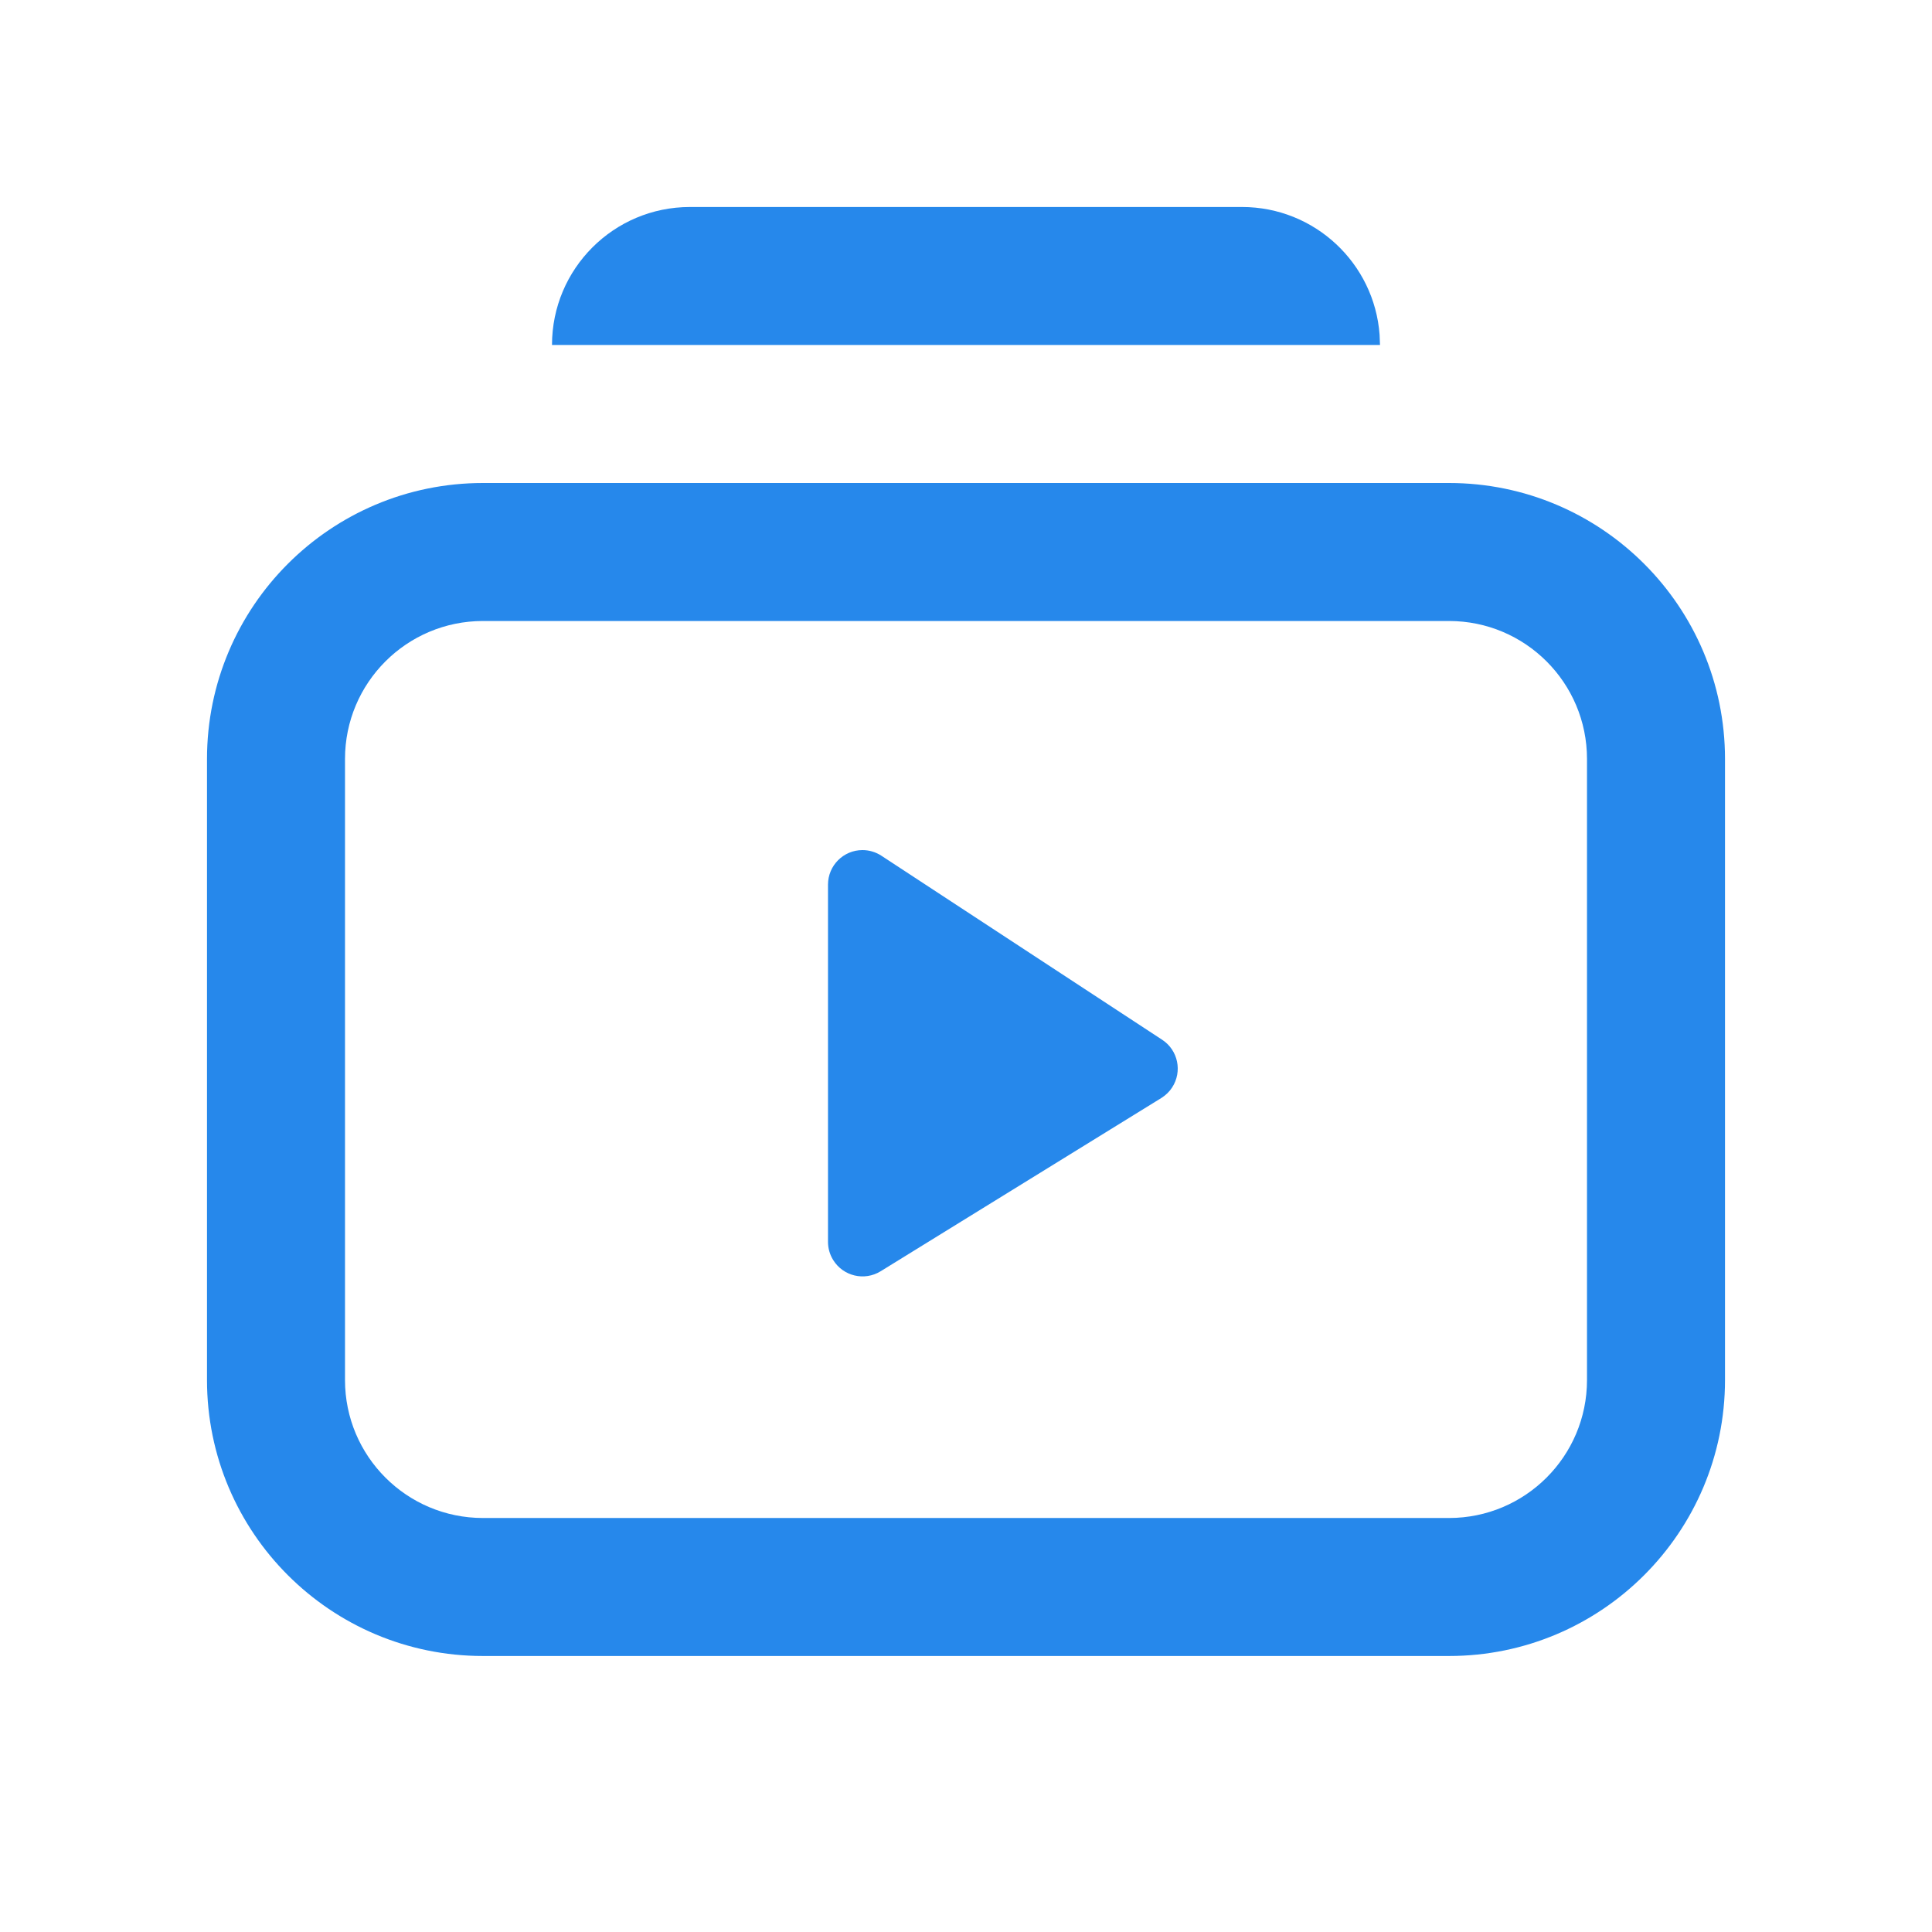 <svg width="28" height="28" viewBox="0 0 28 28" fill="none" xmlns="http://www.w3.org/2000/svg">
<path d="M21 7C23.209 7 25 8.791 25 11V20C25 22.209 23.209 24 21 24H7C4.791 24 3 22.209 3 20V11C3 8.791 4.791 7 7 7H21ZM21 9H7C5.895 9 5 9.895 5 11V20C5 21.105 5.895 22 7 22H21C22.105 22 23 21.105 23 20V11C23 9.895 22.105 9 21 9ZM12.5 12.32C12.597 12.32 12.693 12.349 12.774 12.402L16.843 15.069C17.074 15.22 17.138 15.53 16.987 15.761C16.947 15.823 16.893 15.874 16.831 15.913L12.763 18.424C12.528 18.569 12.22 18.496 12.075 18.261C12.026 18.182 12 18.091 12 17.999V12.82C12 12.544 12.224 12.32 12.5 12.32ZM18 3C19.054 3 19.918 3.816 19.994 4.851L20 5H8C8 3.895 8.895 3 10 3H18Z" fill="#2688EB"/>
</svg>
